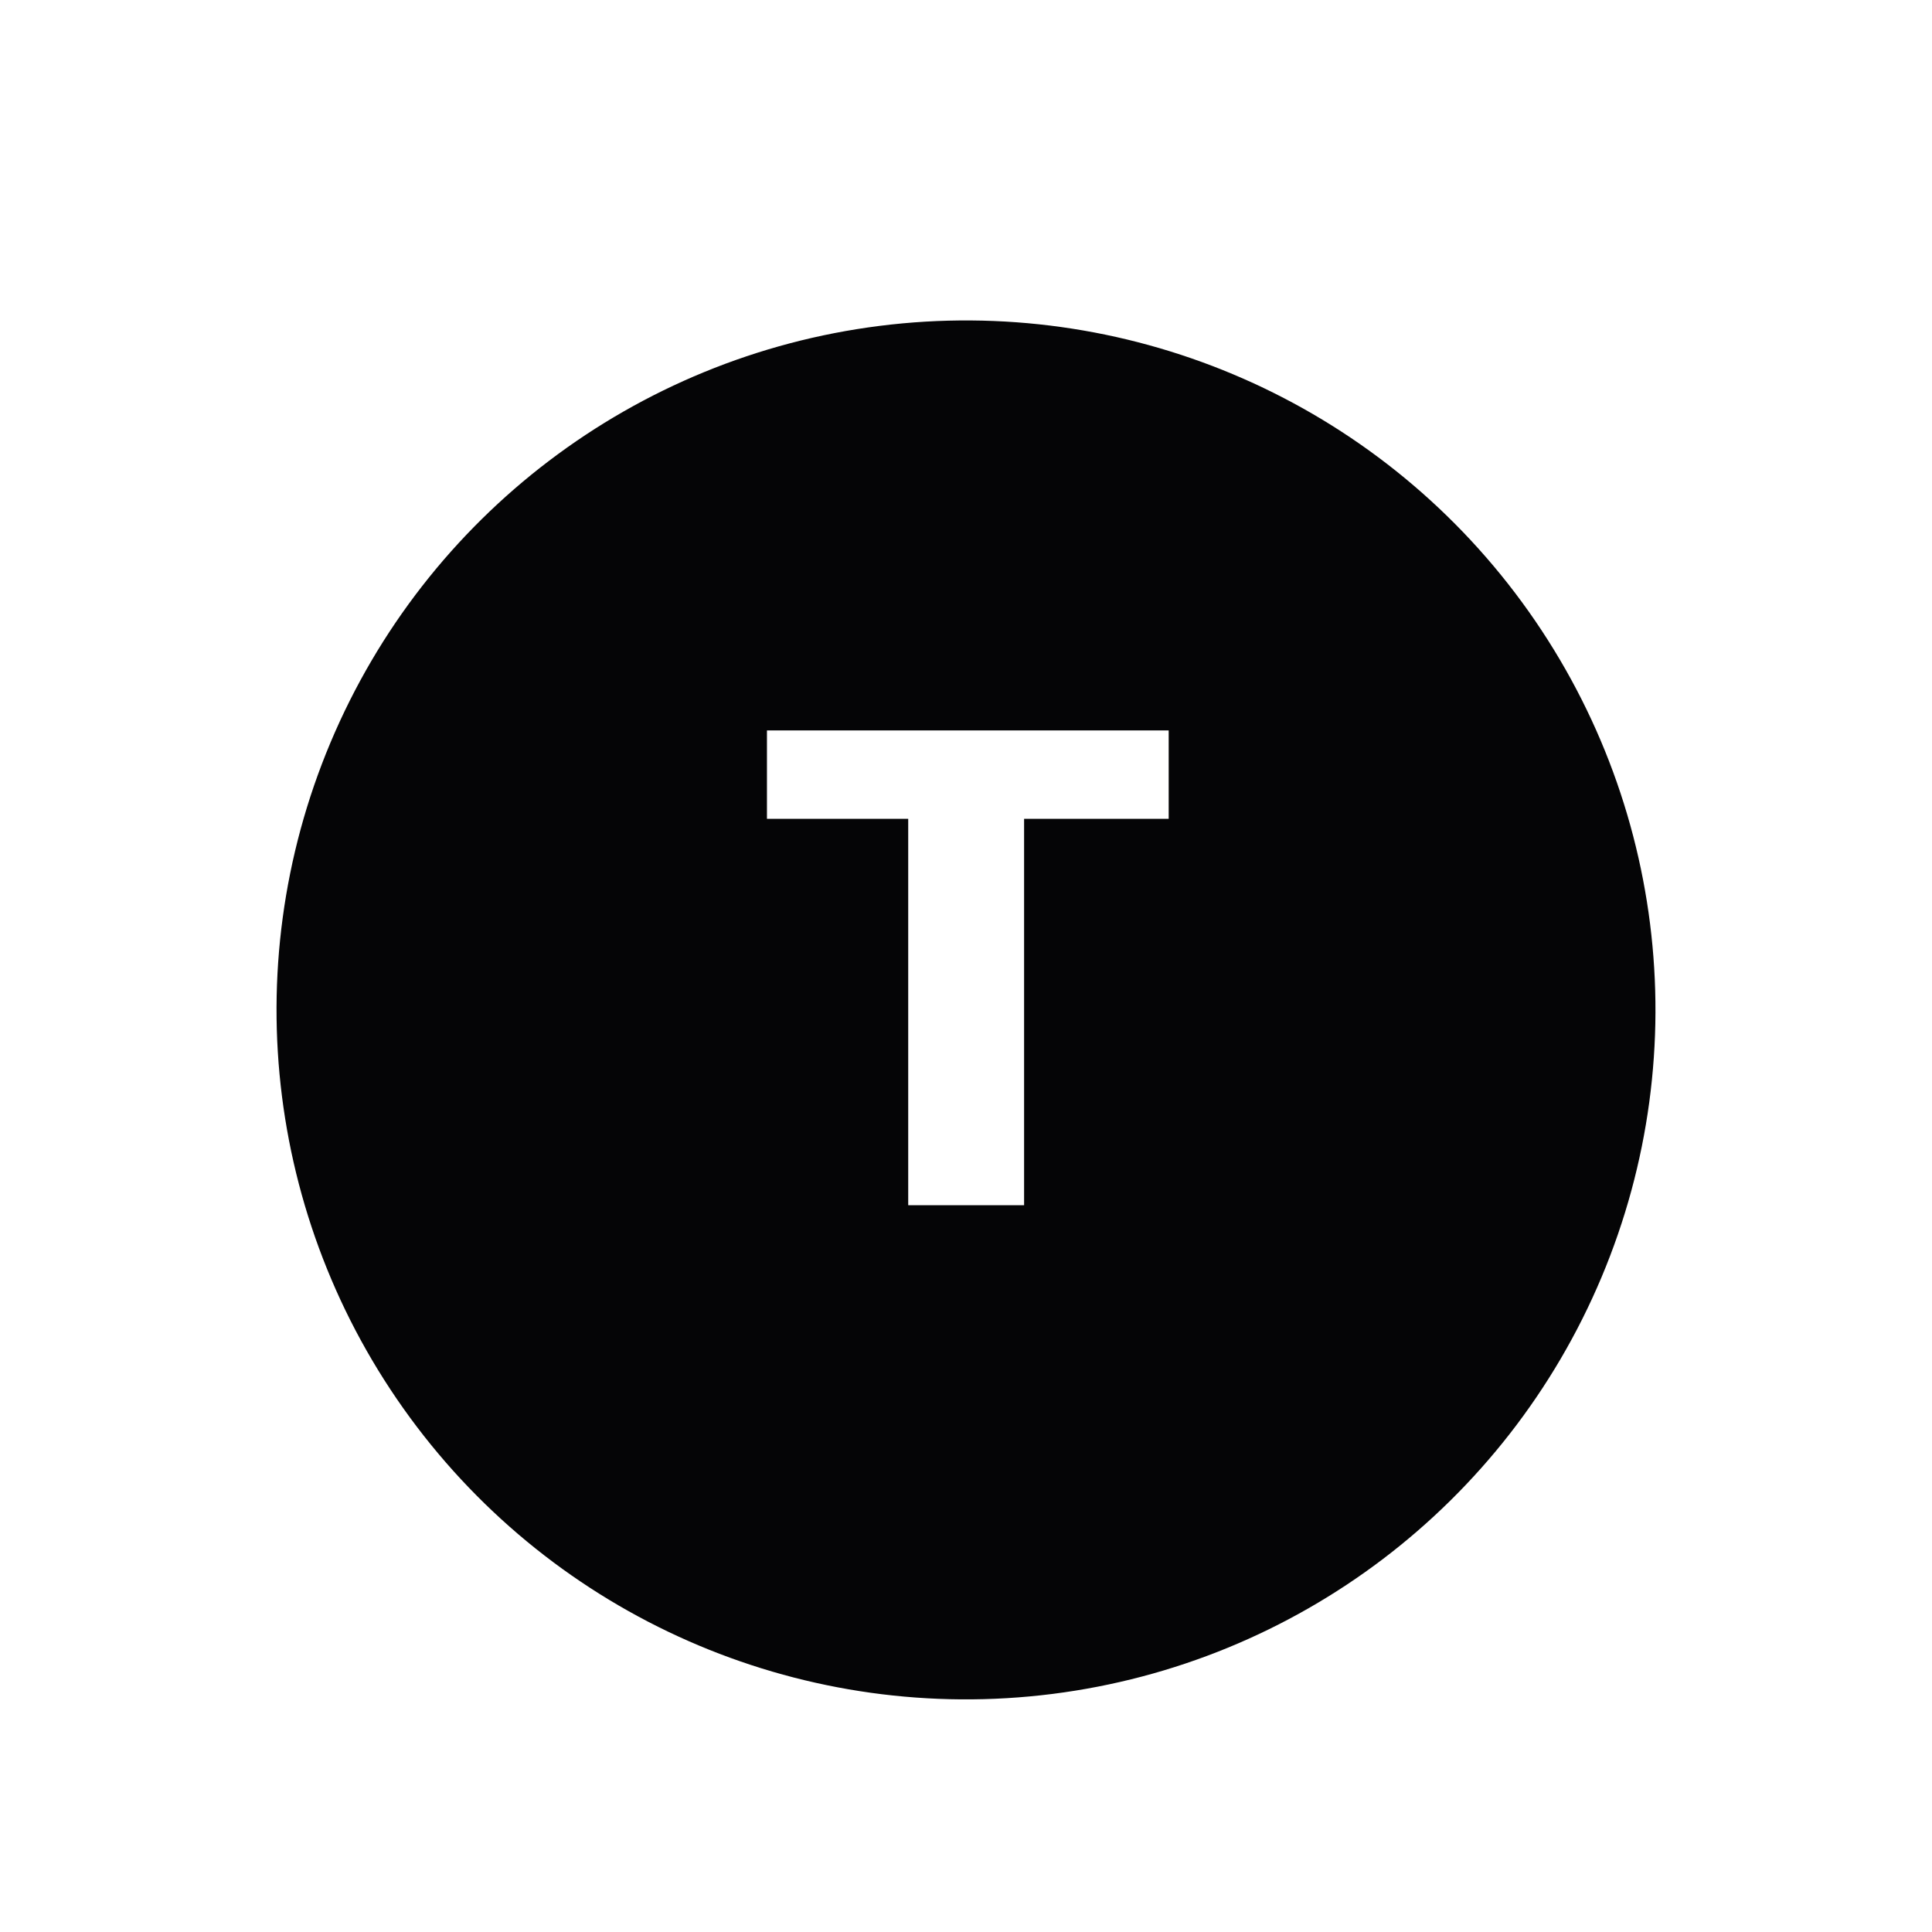 <svg width="44" height="44" viewBox="0 0 44 44" fill="none" xmlns="http://www.w3.org/2000/svg">
<g filter="url(#filter0_i_2669_70969)">
<circle cx="22" cy="22" r="15.702" transform="rotate(142.806 22 22)" fill="#050506"/>
</g>
<path d="M23.323 16.635V27.448H20.684V16.635H23.323ZM26.616 16.635V18.648H17.467V16.635H26.616Z" fill="white"/>
<defs>
<filter id="filter0_i_2669_70969" x="6.297" y="6.297" width="31.405" height="32.405" filterUnits="userSpaceOnUse" color-interpolation-filters="sRGB">
<feFlood flood-opacity="0" result="BackgroundImageFix"/>
<feBlend mode="normal" in="SourceGraphic" in2="BackgroundImageFix" result="shape"/>
<feColorMatrix in="SourceAlpha" type="matrix" values="0 0 0 0 0 0 0 0 0 0 0 0 0 0 0 0 0 0 127 0" result="hardAlpha"/>
<feOffset dy="1"/>
<feGaussianBlur stdDeviation="1.5"/>
<feComposite in2="hardAlpha" operator="arithmetic" k2="-1" k3="1"/>
<feColorMatrix type="matrix" values="0 0 0 0 0 0 0 0 0 0 0 0 0 0 0 0 0 0 0.25 0"/>
<feBlend mode="normal" in2="shape" result="effect1_innerShadow_2669_70969"/>
</filter>
</defs>
</svg>
